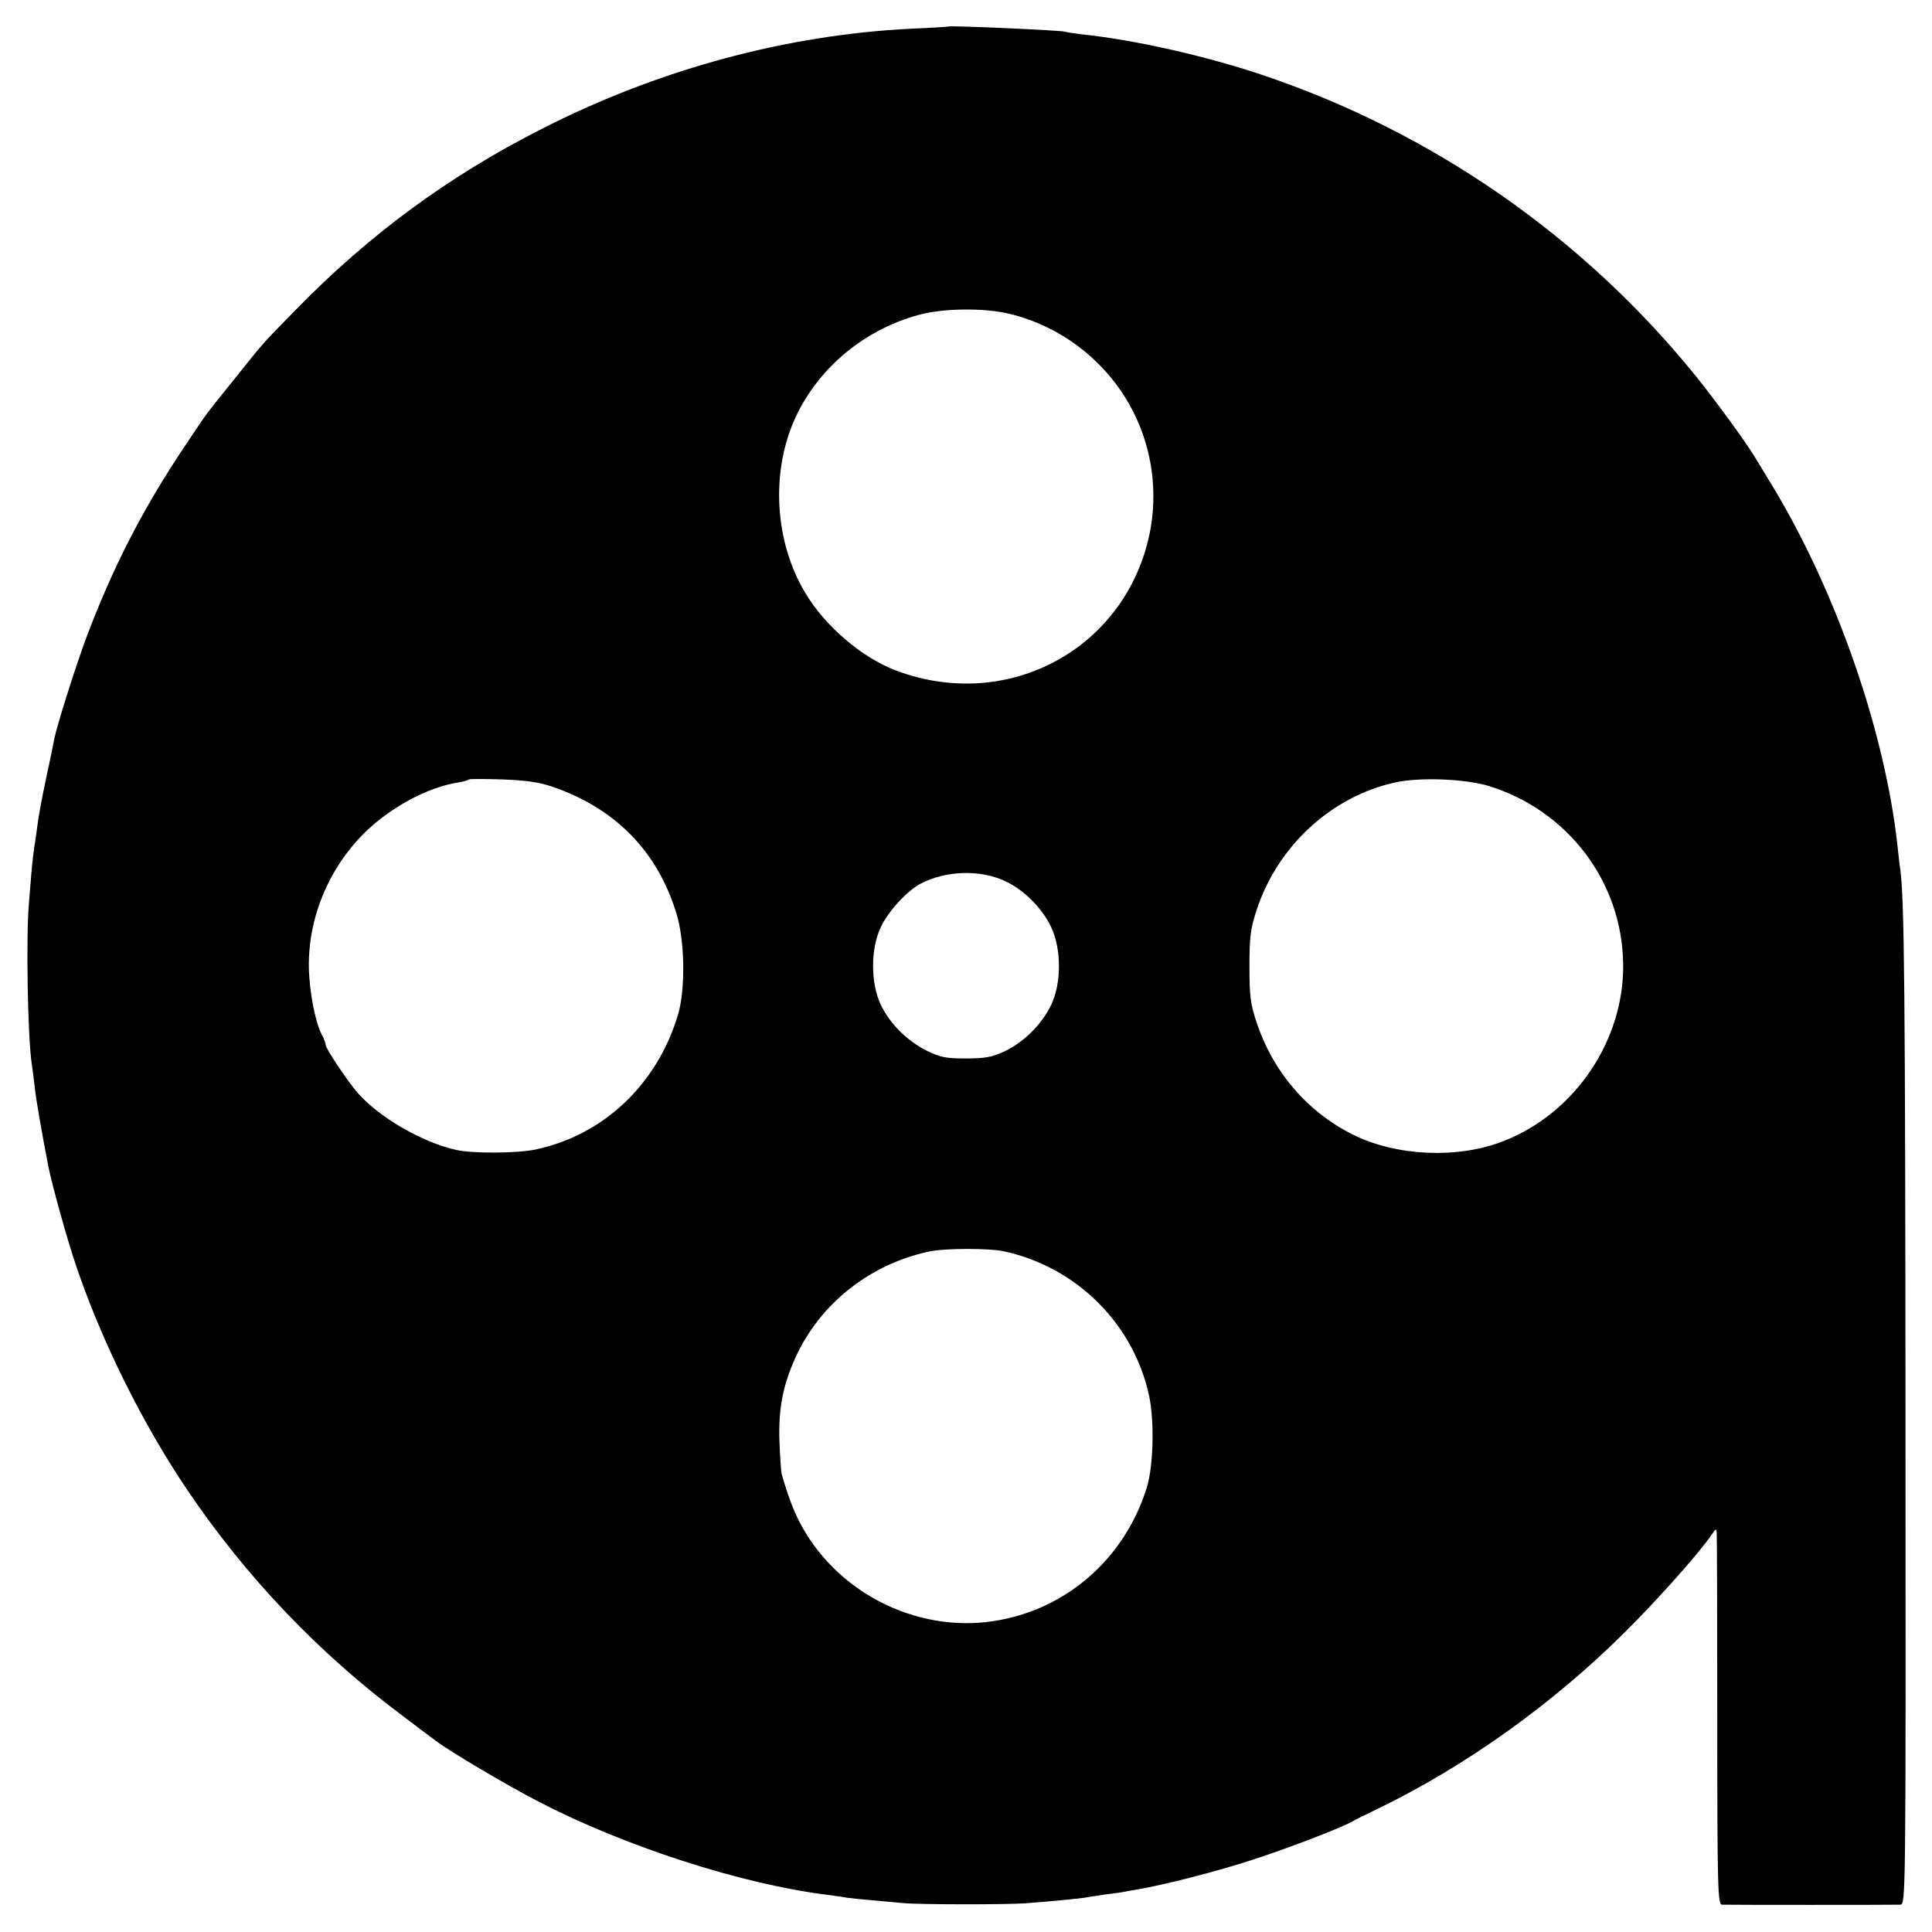 <?xml version="1.0" standalone="no"?>
<!DOCTYPE svg PUBLIC "-//W3C//DTD SVG 20010904//EN" "http://www.w3.org/TR/2001/REC-SVG-20010904/DTD/svg10.dtd">
<svg version="1.0" xmlns="http://www.w3.org/2000/svg" width="700pt" height="700pt" viewBox="0 0 700 700" preserveAspectRatio="xMidYMid meet">
<g transform="translate(0,700) scale(0.1,-0.1)" fill="#000000" stroke="none">
<path d="M3437 6904 c-1 -1 -63 -5 -137 -8 -456 -23 -920 -149 -1345 -367
-333 -170 -618 -380 -880 -648 -134 -137 -112 -113 -223 -251 -114 -142 -95
-116 -178 -240 -155 -230 -266 -446 -363 -705 -39 -106 -105 -314 -115 -365
-2 -14 -16 -79 -30 -145 -14 -66 -28 -142 -31 -170 -4 -27 -8 -61 -11 -75 -2
-14 -7 -54 -10 -90 -3 -36 -7 -85 -9 -110 -11 -121 -5 -482 10 -585 3 -16 7
-55 11 -85 5 -47 27 -172 49 -285 12 -63 68 -264 97 -350 93 -279 243 -581
407 -824 213 -315 475 -590 780 -818 53 -40 107 -81 121 -91 47 -36 254 -159
370 -219 312 -162 734 -299 1045 -338 28 -4 61 -8 75 -11 14 -2 54 -6 90 -9
36 -3 85 -8 110 -10 53 -6 372 -6 445 -1 71 5 194 17 213 20 9 2 44 7 77 12
33 4 62 8 65 9 3 1 25 5 50 9 100 17 295 67 416 107 119 38 320 115 361 138
10 6 54 28 98 49 315 153 629 377 889 635 119 118 271 288 318 357 16 23 17
23 18 5 1 -11 2 -318 2 -682 0 -607 2 -663 17 -664 22 -1 621 -1 646 0 20 1
20 8 19 1733 -1 1573 -4 1911 -19 2018 -3 19 -7 58 -10 85 -45 412 -220 917
-450 1299 -33 54 -64 106 -70 115 -31 51 -139 199 -208 285 -410 508 -958 888
-1575 1095 -206 69 -460 126 -647 146 -32 4 -62 8 -65 10 -9 5 -418 23 -423
19z m216 -1040 c197 -46 367 -181 456 -362 66 -132 86 -287 57 -432 -85 -419
-512 -652 -918 -500 -125 47 -259 161 -331 283 -104 174 -123 406 -51 596 76
198 252 354 466 411 86 23 231 25 321 4z m-1653 -1714 c229 -78 382 -234 451
-460 30 -97 33 -273 6 -365 -75 -253 -270 -438 -517 -490 -67 -14 -230 -15
-289 -1 -123 28 -276 117 -354 205 -37 42 -117 162 -117 175 0 6 -6 23 -14 37
-24 47 -45 154 -47 244 -3 201 91 401 248 529 94 75 197 125 293 141 19 3 36
8 39 11 2 2 57 2 120 0 85 -3 134 -10 181 -26z m3395 2 c286 -89 481 -346 486
-642 5 -276 -172 -541 -430 -643 -166 -67 -394 -57 -553 24 -164 83 -286 227
-345 404 -23 70 -26 96 -26 205 0 107 4 136 26 203 76 232 272 412 502 462 90
20 255 13 340 -13z m-1754 -344 c69 -32 135 -98 168 -168 37 -79 37 -202 0
-280 -33 -70 -99 -136 -169 -169 -45 -21 -70 -26 -140 -26 -73 0 -93 4 -142
28 -72 36 -134 98 -167 167 -37 79 -37 201 0 280 27 58 94 131 144 158 92 48
215 52 306 10z m-2 -1342 c264 -58 470 -265 525 -526 19 -93 15 -252 -9 -330
-80 -258 -294 -445 -558 -484 -282 -42 -572 108 -702 363 -23 46 -42 97 -63
171 -2 8 -6 62 -8 120 -4 116 13 203 59 303 88 193 268 336 481 382 58 13 219
13 275 1z"/>
</g>
</svg>
